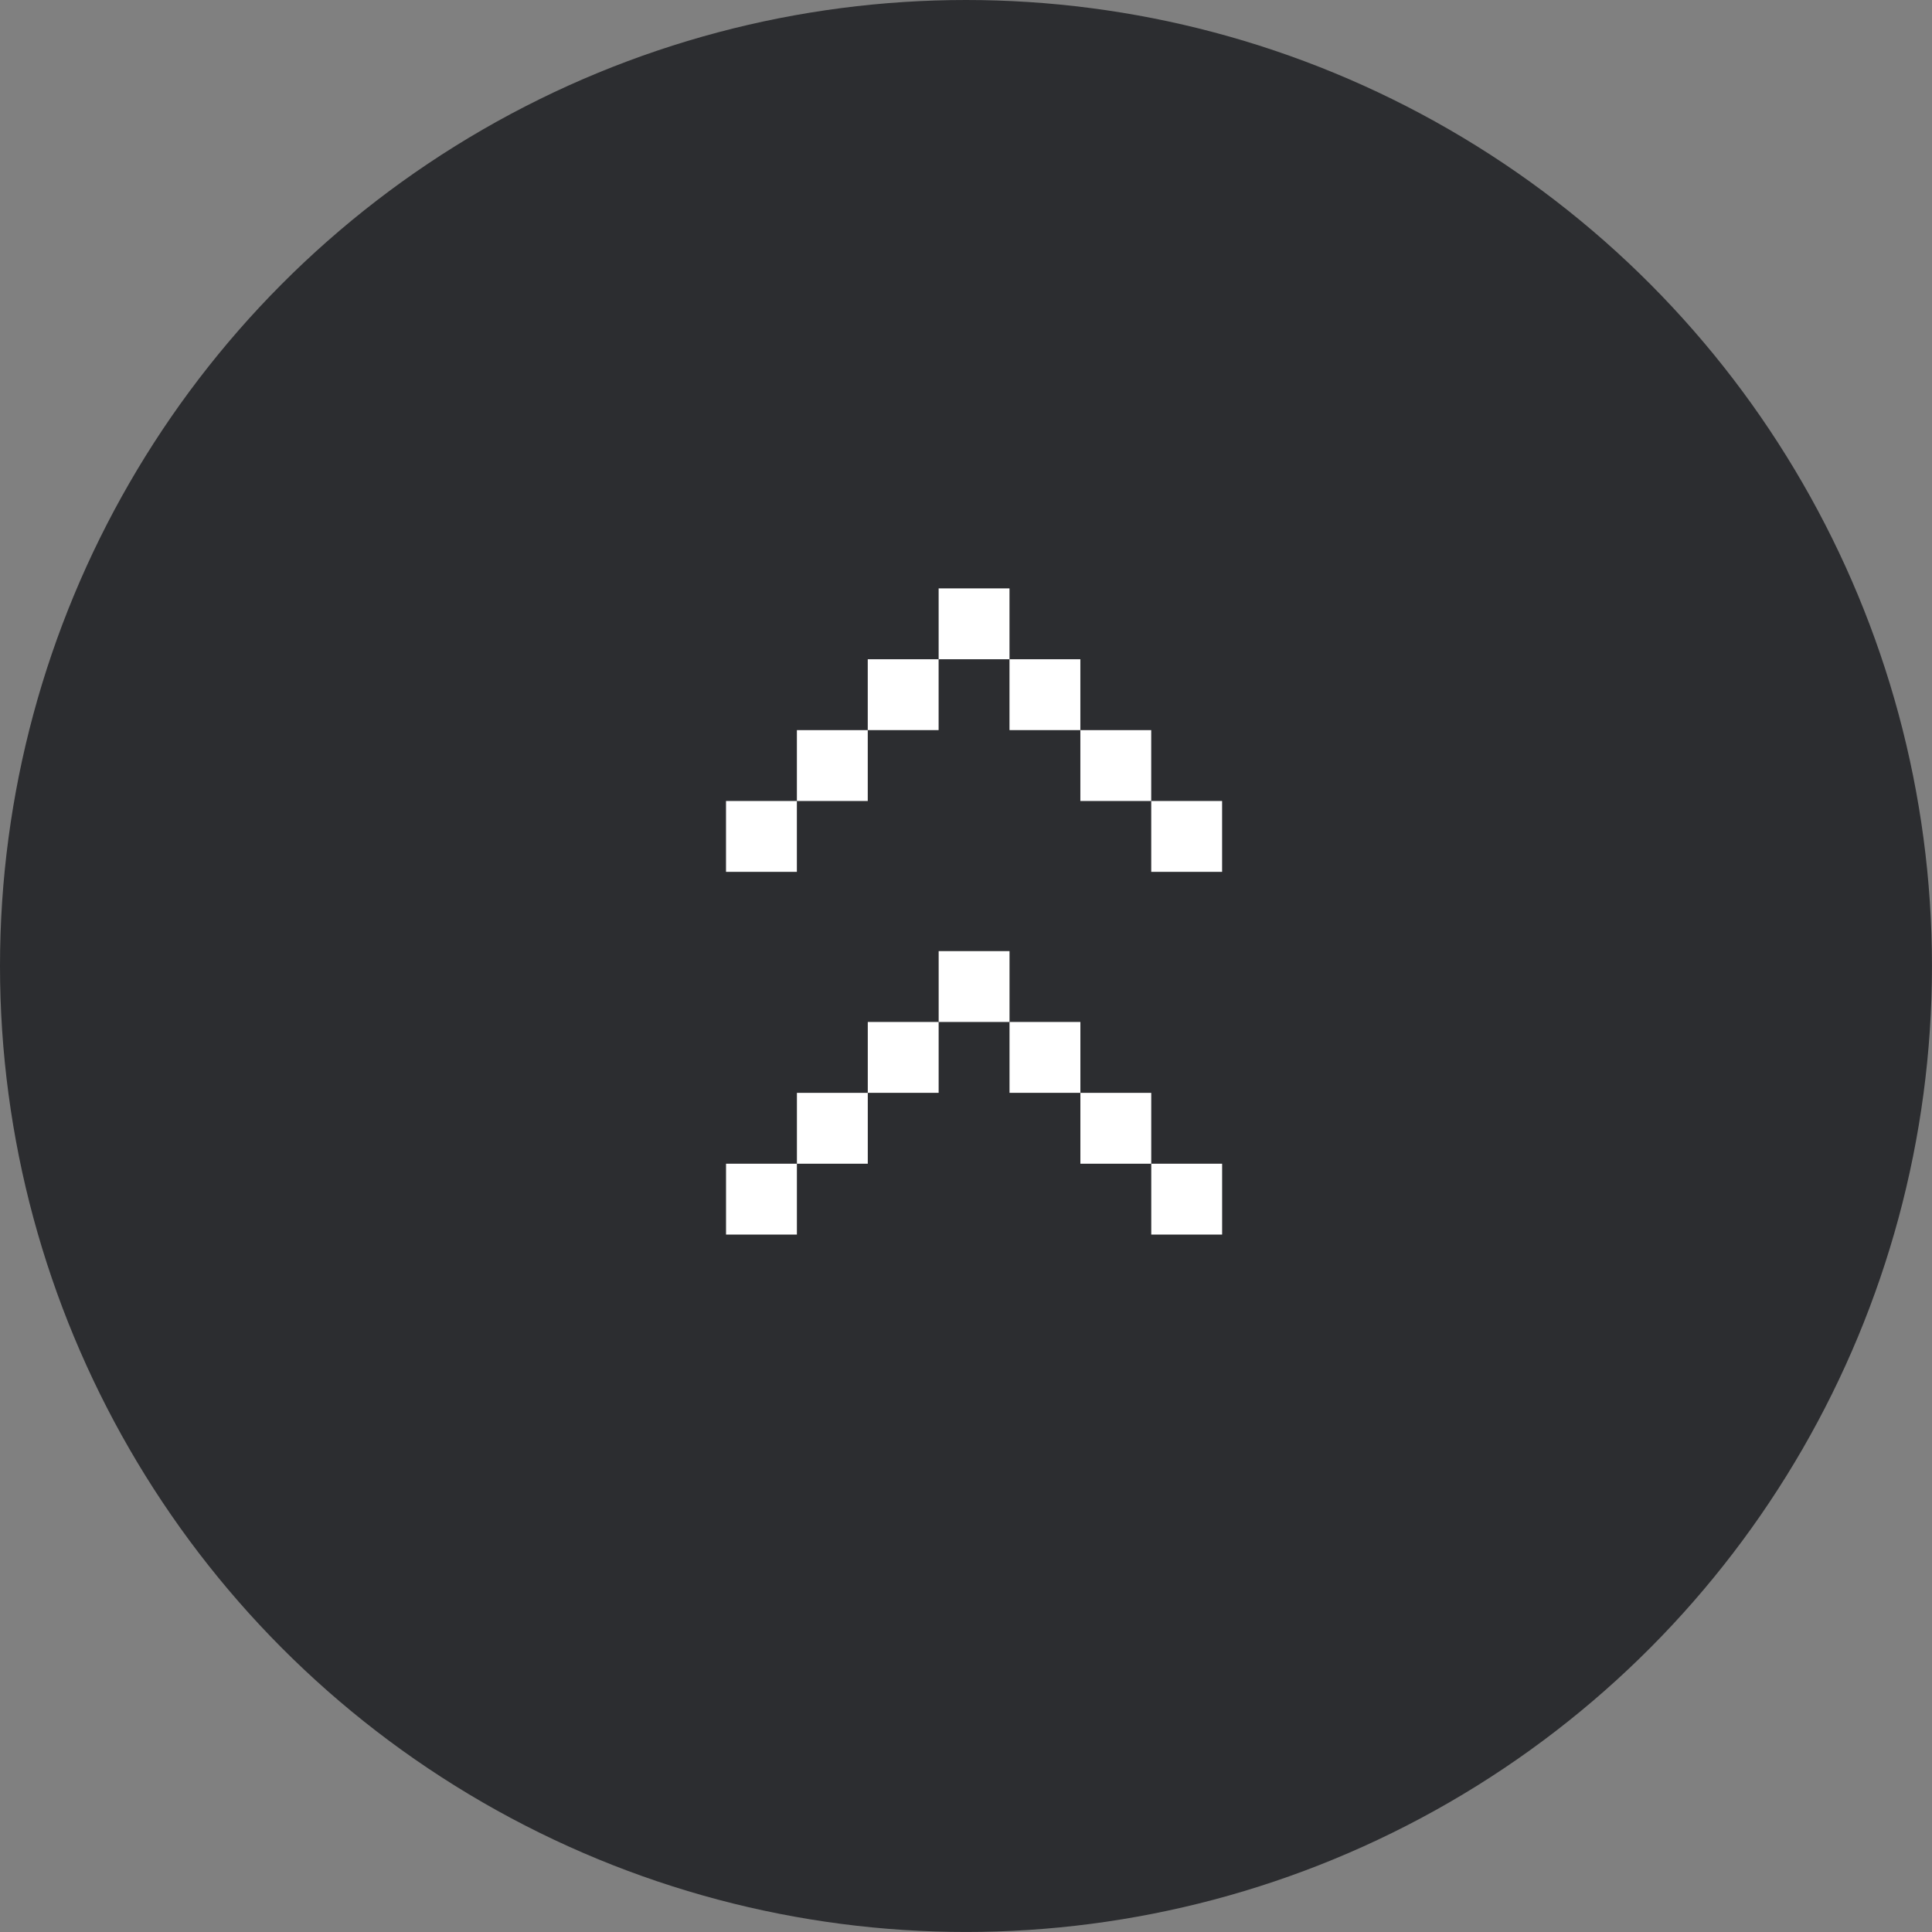<svg xmlns="http://www.w3.org/2000/svg" width="71.709" height="71.709" viewBox="0 0 71.709 71.709"><rect x="0" y="0" width="71.709" height="71.709" fill="#808080" stroke="none"/><g id="グループ_219" data-name="グループ 219" transform="rotate(180 338.854 565.192)"><circle id="楕円形_50" data-name="楕円形 50" cx="35.854" cy="35.854" r="35.854" transform="translate(606 1058.676)" fill="#2c2d30"/><g id="グループ_117" data-name="グループ 117" transform="rotate(90 -216.9 867.661)" fill="#fff"><g id="グループ_84" data-name="グループ 84" transform="rotate(-90 9.207 9.207)"><rect id="長方形_67" data-name="長方形 67" width="2.63" height="2.63" transform="translate(2.631 2.63)"/><rect id="長方形_68" data-name="長方形 68" width="2.63" height="2.63"/><rect id="長方形_69" data-name="長方形 69" width="2.63" height="2.63" transform="translate(5.261 5.261)"/><rect id="長方形_70" data-name="長方形 70" width="2.63" height="2.63" transform="translate(7.891 7.891)"/><rect id="長方形_71" data-name="長方形 71" width="2.63" height="2.63" transform="translate(10.522 5.261)"/><rect id="長方形_72" data-name="長方形 72" width="2.63" height="2.63" transform="translate(13.152 2.63)"/><rect id="長方形_73" data-name="長方形 73" width="2.63" height="2.63" transform="translate(15.783)"/></g><g id="グループ_85" data-name="グループ 85" transform="rotate(-90 15.938 2.475)"><rect id="長方形_67-2" data-name="長方形 67" width="2.63" height="2.63" transform="translate(2.631 2.63)"/><rect id="長方形_68-2" data-name="長方形 68" width="2.63" height="2.63"/><rect id="長方形_69-2" data-name="長方形 69" width="2.63" height="2.63" transform="translate(5.261 5.261)"/><rect id="長方形_70-2" data-name="長方形 70" width="2.63" height="2.63" transform="translate(7.891 7.891)"/><rect id="長方形_71-2" data-name="長方形 71" width="2.63" height="2.63" transform="translate(10.522 5.261)"/><rect id="長方形_72-2" data-name="長方形 72" width="2.63" height="2.63" transform="translate(13.152 2.63)"/><rect id="長方形_73-2" data-name="長方形 73" width="2.63" height="2.63" transform="translate(15.783)"/></g></g></g></svg>